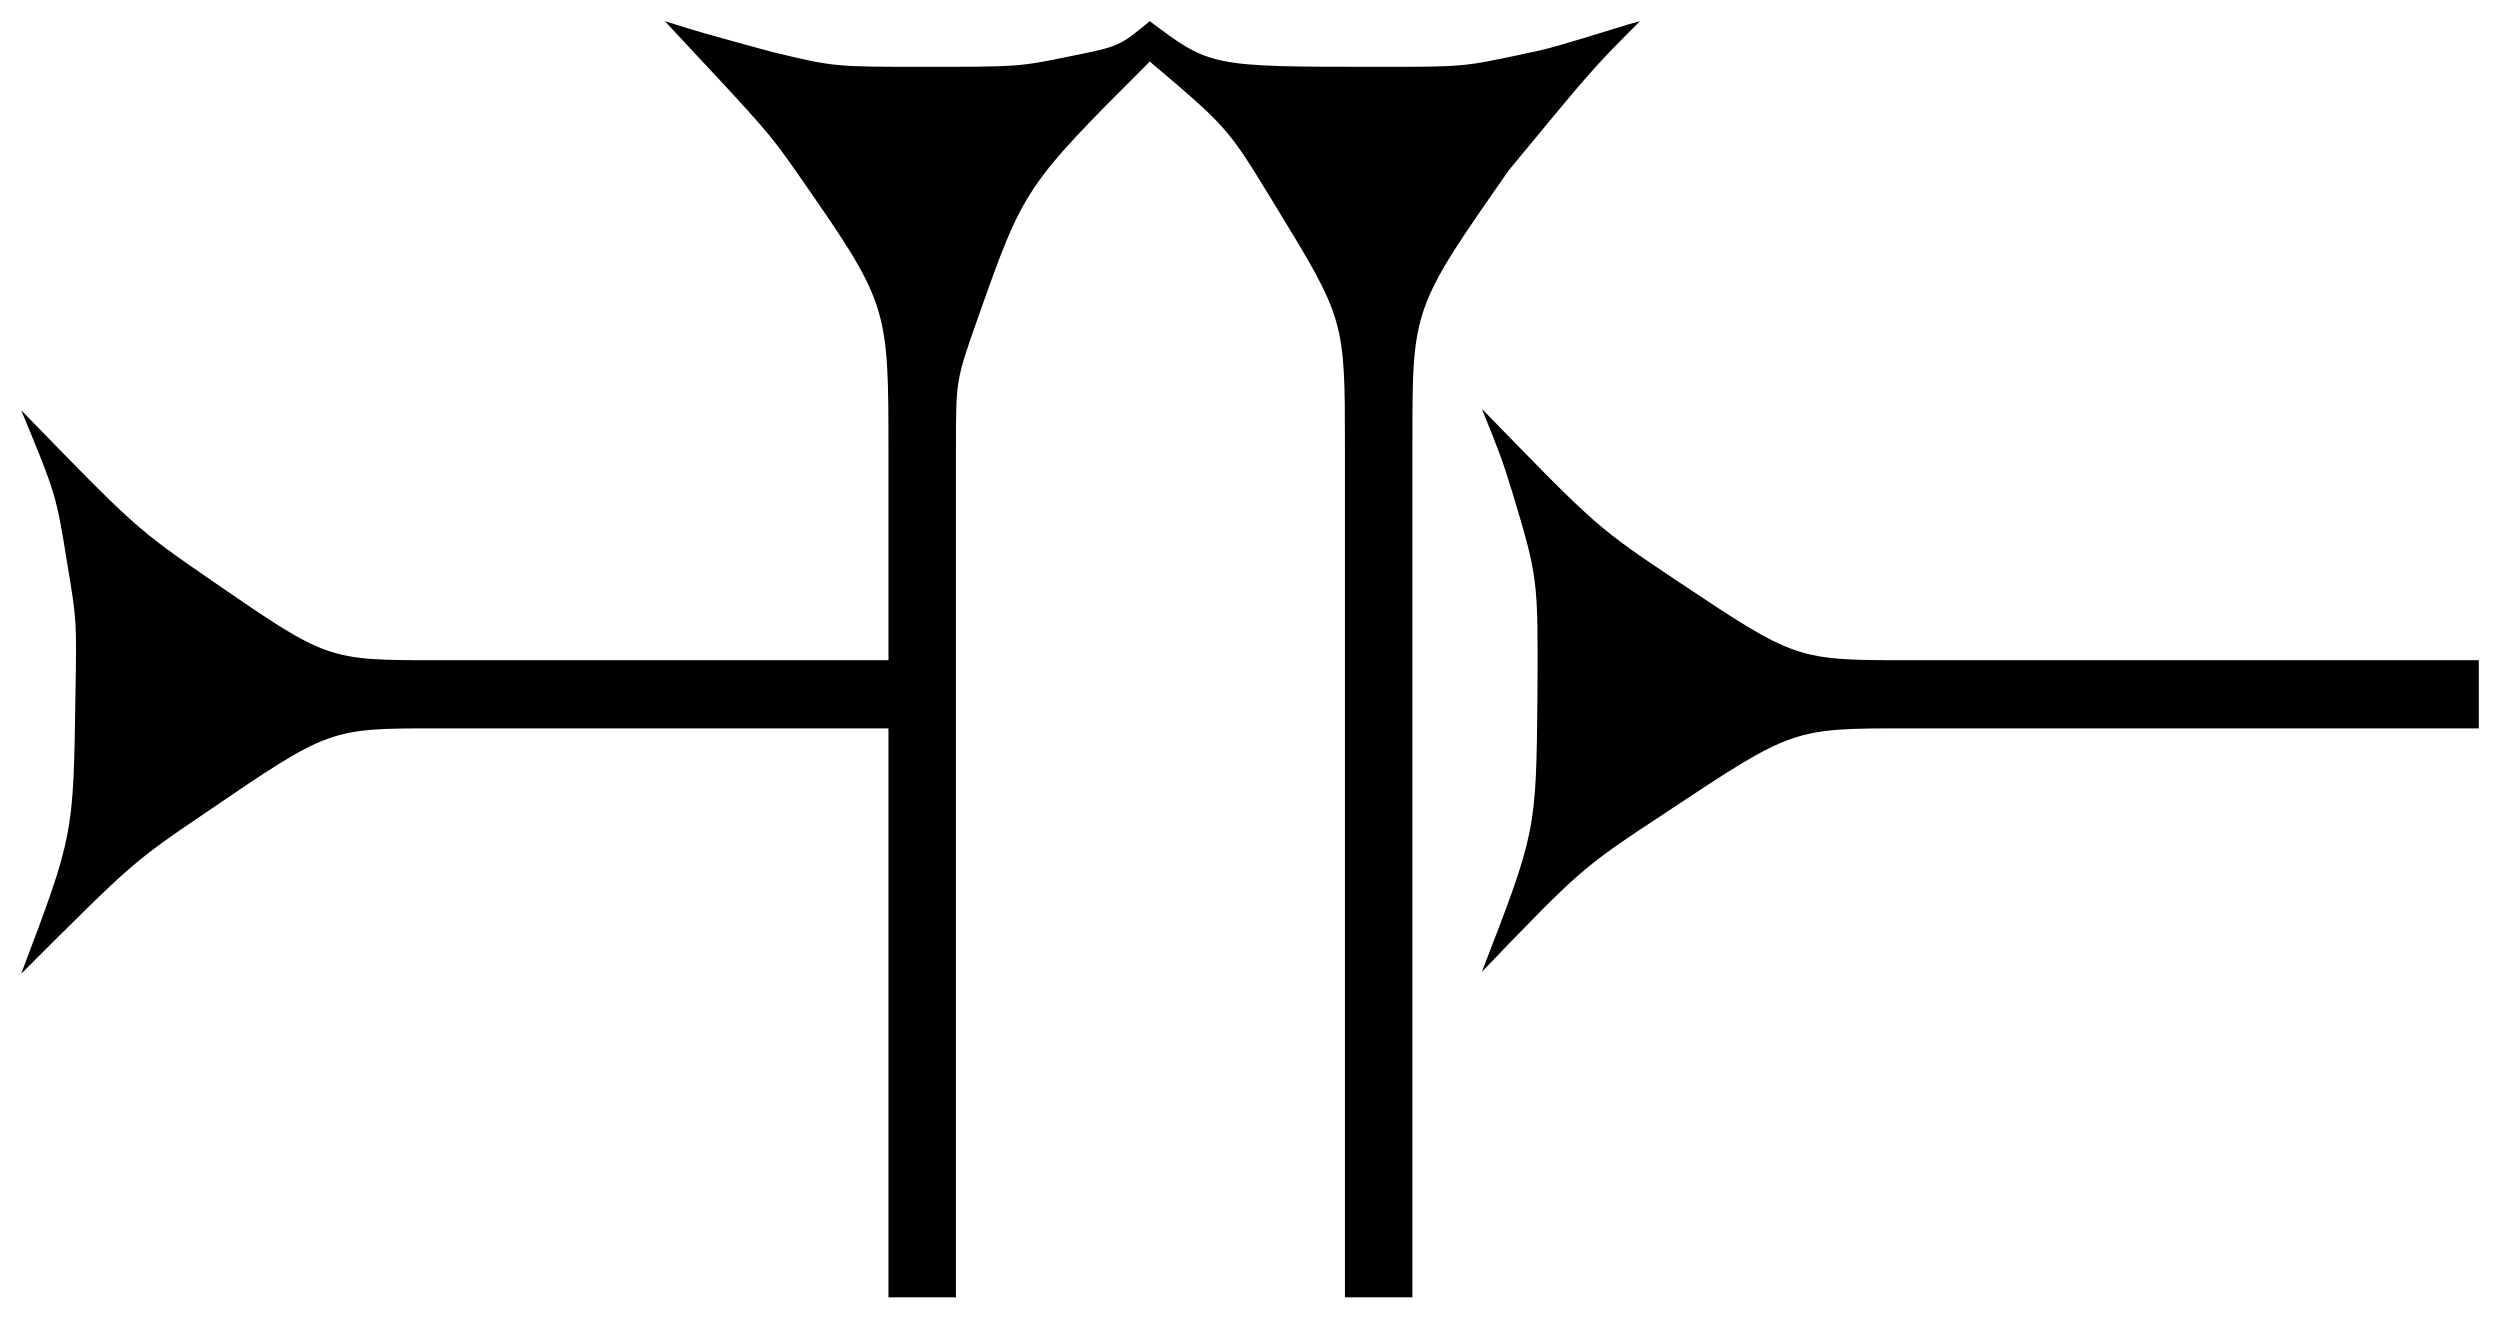 <?xml version="1.0" encoding="UTF-8" standalone="no"?>
<svg xmlns="http://www.w3.org/2000/svg" width="3779" height="1993" viewBox="0 -32 3779 1993">
<title>Assyrian cuneiform U122E5 MesZL 139</title>
<path transform="translate(0,1929)scale(1,-1)" d="M3747,860
H2883
C2710,860,2710,860,2520,734
C2391,649,2391,649,2240,492
C2322,704,2322,704,2324,909
C2325,1087,2325,1087,2286,1217
C2269,1271,2269,1271,2240,1343
C2414,1164,2414,1164,2535,1083
C2715,963,2715,963,2887,963
H3747
V860Z
M2479,1929
C2409,1859,2409,1859,2281,1704
C2135,1495,2135,1495,2135,1292
V0
H2033
V1282
C2033,1478,2033,1478,1926,1653
C1856,1768,1856,1768,1738,1868
C1548,1678,1548,1678,1477,1477
C1445,1386,1445,1386,1445,1282
V0
H1343
V860
H661
C498,860,498,860,313,734
C201,658,201,658,32,489
C111,698,111,698,114,909
C116,1023,116,1023,102,1107
C85,1213,85,1213,32,1341
C206,1162,206,1162,322,1082
C495,963,495,963,661,963
H1343
V1276
C1343,1501,1343,1501,1204,1701
C1161,1762,1161,1762,1005,1929
C1059,1912,1059,1912,1169,1882
C1261,1860,1261,1860,1396,1860
C1540,1860,1540,1860,1618,1876
C1692,1891,1692,1891,1738,1929
C1830,1860,1830,1860,2086,1860
C2212,1860,2212,1860,2301,1879
C2344,1888,2344,1888,2461,1924
L2479,1929Z"/>
<!-- Glyph: uF5298 Extrema: 32 0 3747 1929 --></svg>
